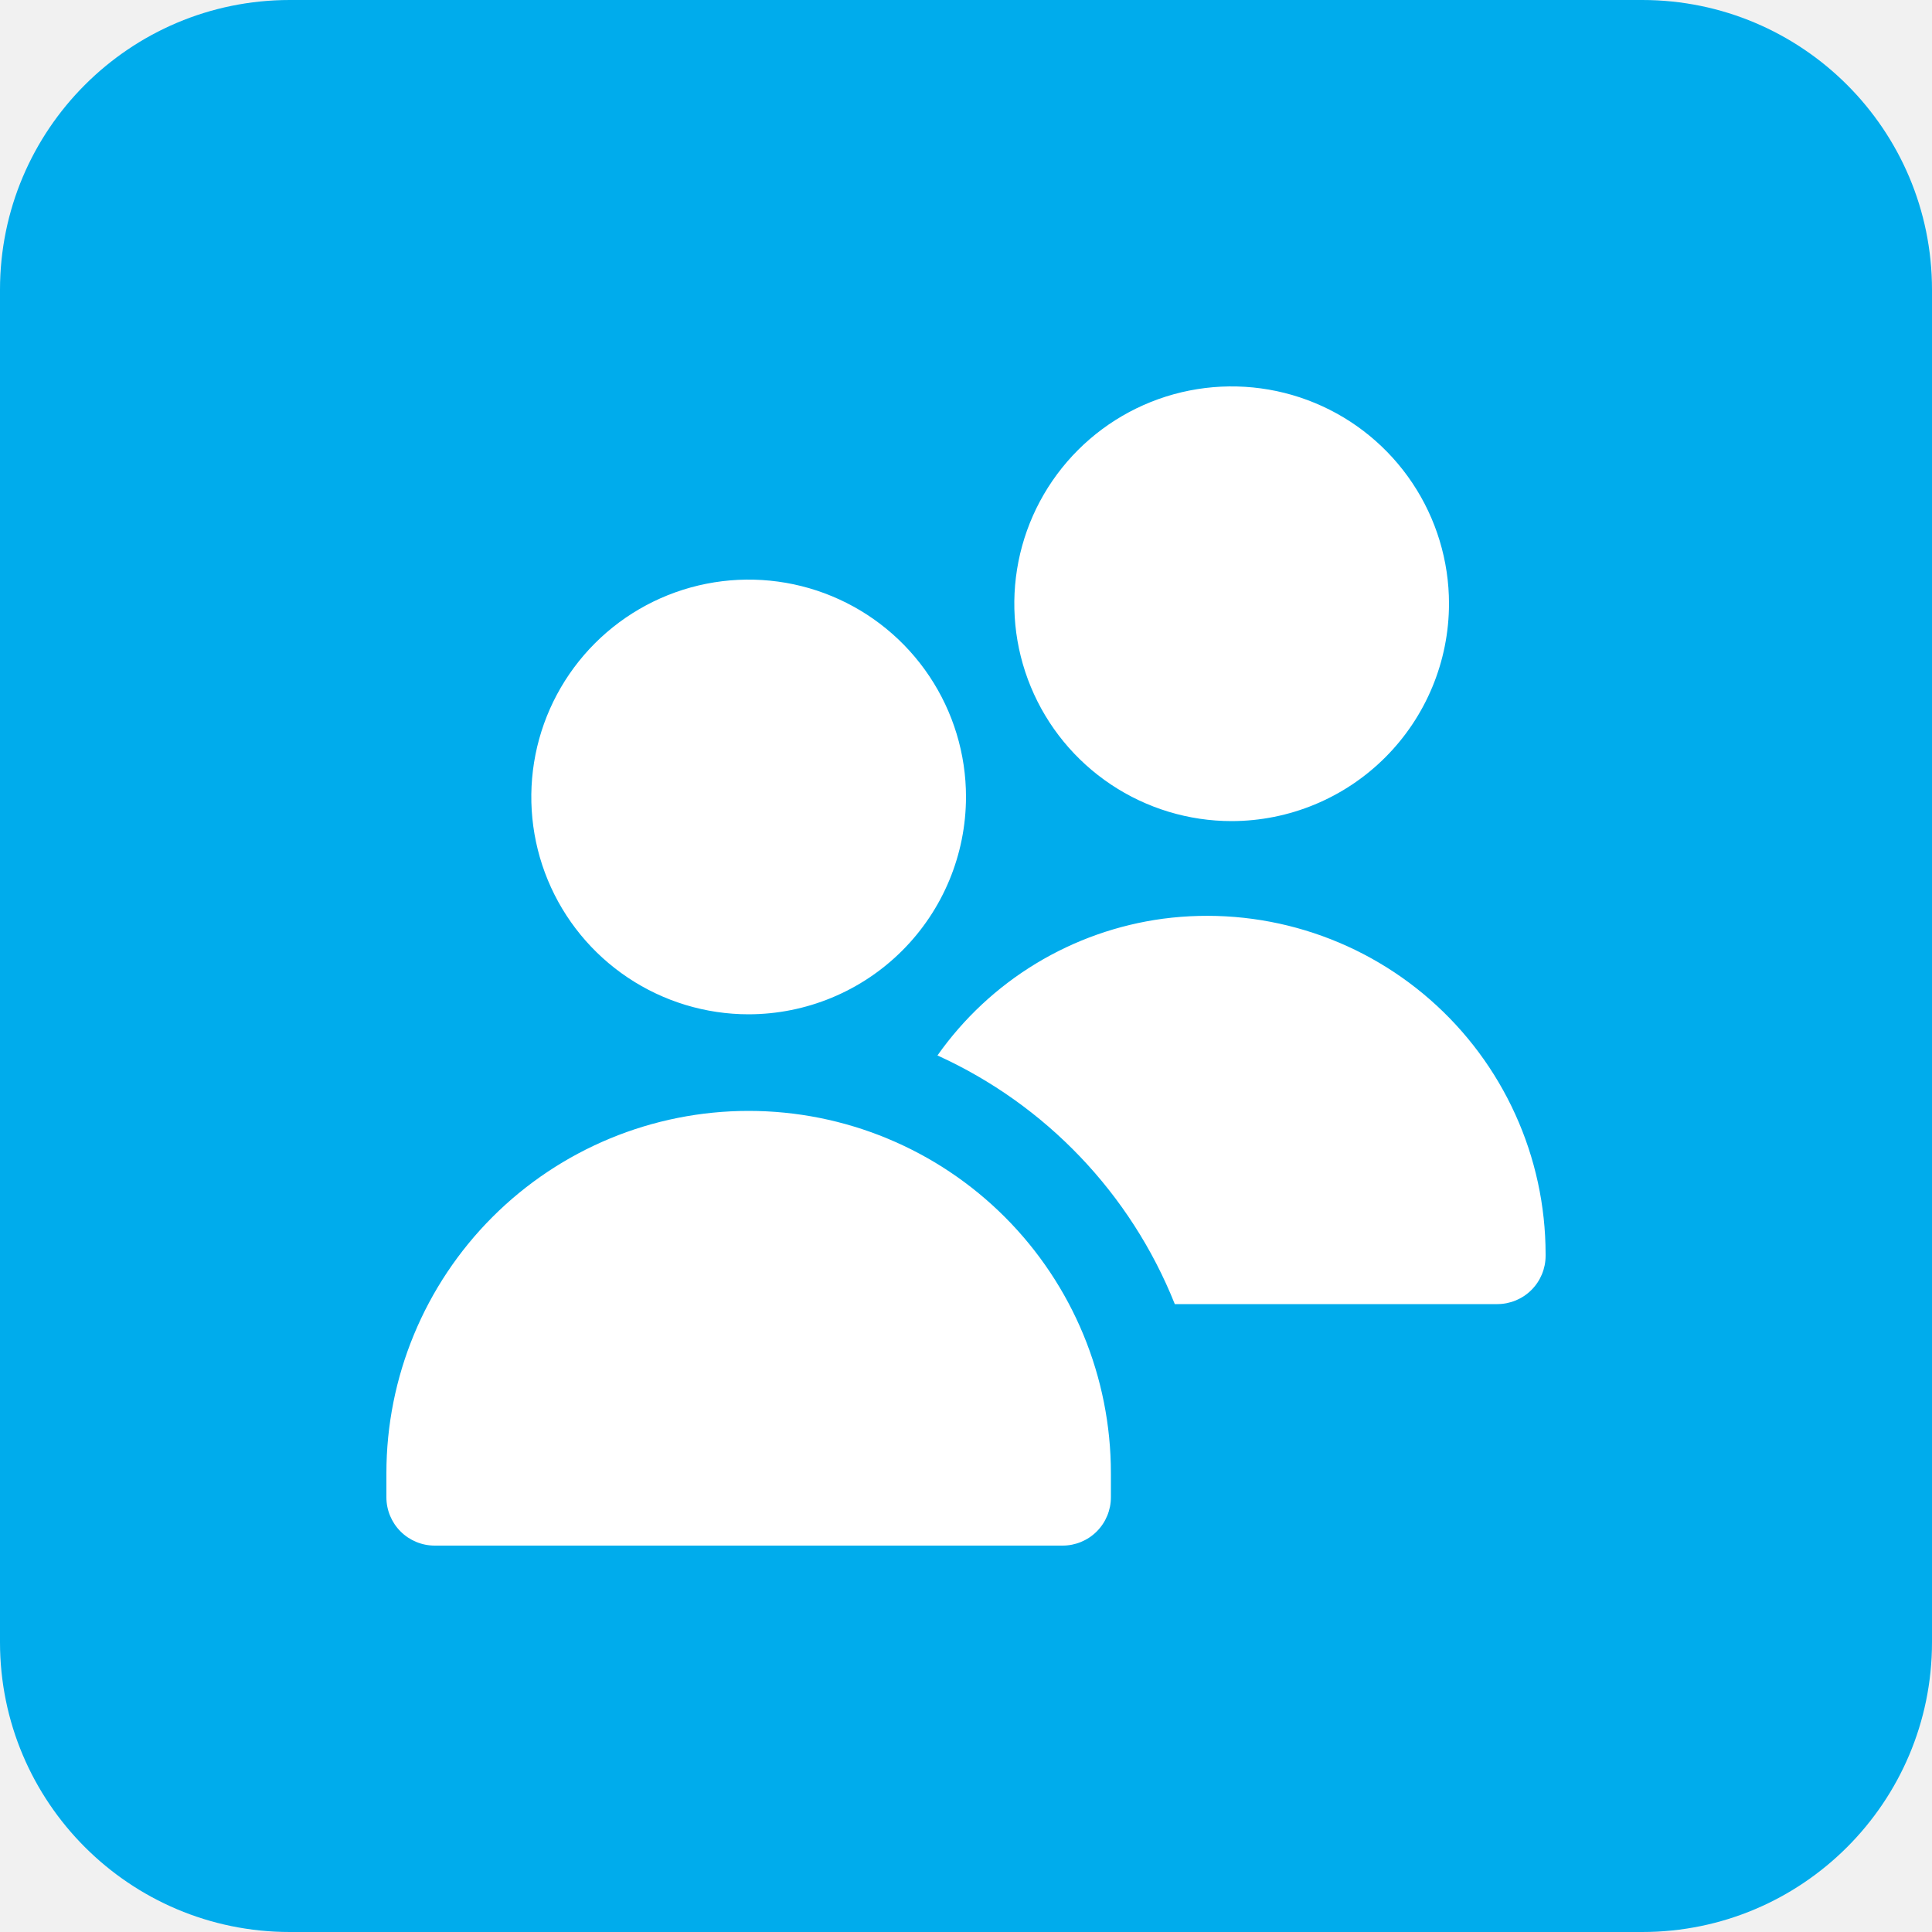 <svg width="80" height="80" viewBox="0 0 80 80" fill="none" xmlns="http://www.w3.org/2000/svg">
<rect width="80" height="80" fill="#F1F1F1"/>
<rect x="-119.5" y="-419.5" width="819" height="919" rx="4.5" stroke="#9747FF" stroke-dasharray="10 5"/>
<path d="M0 12C0 5.373 5.373 0 12 0H68C74.627 0 80 5.373 80 12V68C80 74.627 74.627 80 68 80H12C5.373 80 0 74.627 0 68V12Z" fill="#00ACEC"/>
<g clip-path="url(#clip0_3738_19145)">
<path d="M31 42C29.22 42 27.48 41.472 26 40.483C24.52 39.494 23.366 38.089 22.685 36.444C22.004 34.8 21.826 32.99 22.173 31.244C22.52 29.498 23.377 27.895 24.636 26.636C25.895 25.377 27.498 24.52 29.244 24.173C30.99 23.826 32.8 24.004 34.444 24.685C36.089 25.366 37.494 26.52 38.483 28C39.472 29.48 40 31.22 40 33C39.997 35.386 39.048 37.674 37.361 39.361C35.674 41.048 33.386 41.997 31 42ZM44 64H18C17.47 64 16.961 63.789 16.586 63.414C16.211 63.039 16 62.53 16 62V61C16 57.022 17.58 53.206 20.393 50.393C23.206 47.58 27.022 46 31 46C34.978 46 38.794 47.58 41.607 50.393C44.42 53.206 46 57.022 46 61V62C46 62.53 45.789 63.039 45.414 63.414C45.039 63.789 44.53 64 44 64ZM51 34C49.22 34 47.48 33.472 46 32.483C44.52 31.494 43.366 30.089 42.685 28.444C42.004 26.8 41.826 24.99 42.173 23.244C42.52 21.498 43.377 19.895 44.636 18.636C45.895 17.377 47.498 16.52 49.244 16.173C50.99 15.826 52.8 16.004 54.444 16.685C56.089 17.366 57.494 18.52 58.483 20C59.472 21.48 60 23.22 60 25C59.997 27.386 59.048 29.674 57.361 31.361C55.674 33.048 53.386 33.997 51 34ZM48.158 38.042C46.295 38.292 44.504 38.924 42.897 39.898C41.29 40.872 39.901 42.168 38.818 43.704C43.3 45.739 46.821 49.428 48.646 54H62C62.53 54 63.039 53.789 63.414 53.414C63.789 53.039 64 52.53 64 52V51.924C63.998 49.93 63.571 47.96 62.746 46.145C61.922 44.33 60.721 42.711 59.221 41.397C57.722 40.083 55.959 39.104 54.052 38.526C52.144 37.947 50.135 37.782 48.158 38.042Z" fill="white"/>
</g>
<defs>
<clipPath id="clip0_3738_19145">
<rect width="48" height="48" fill="white" transform="translate(16 16)"/>
</clipPath>
</defs>
</svg>
